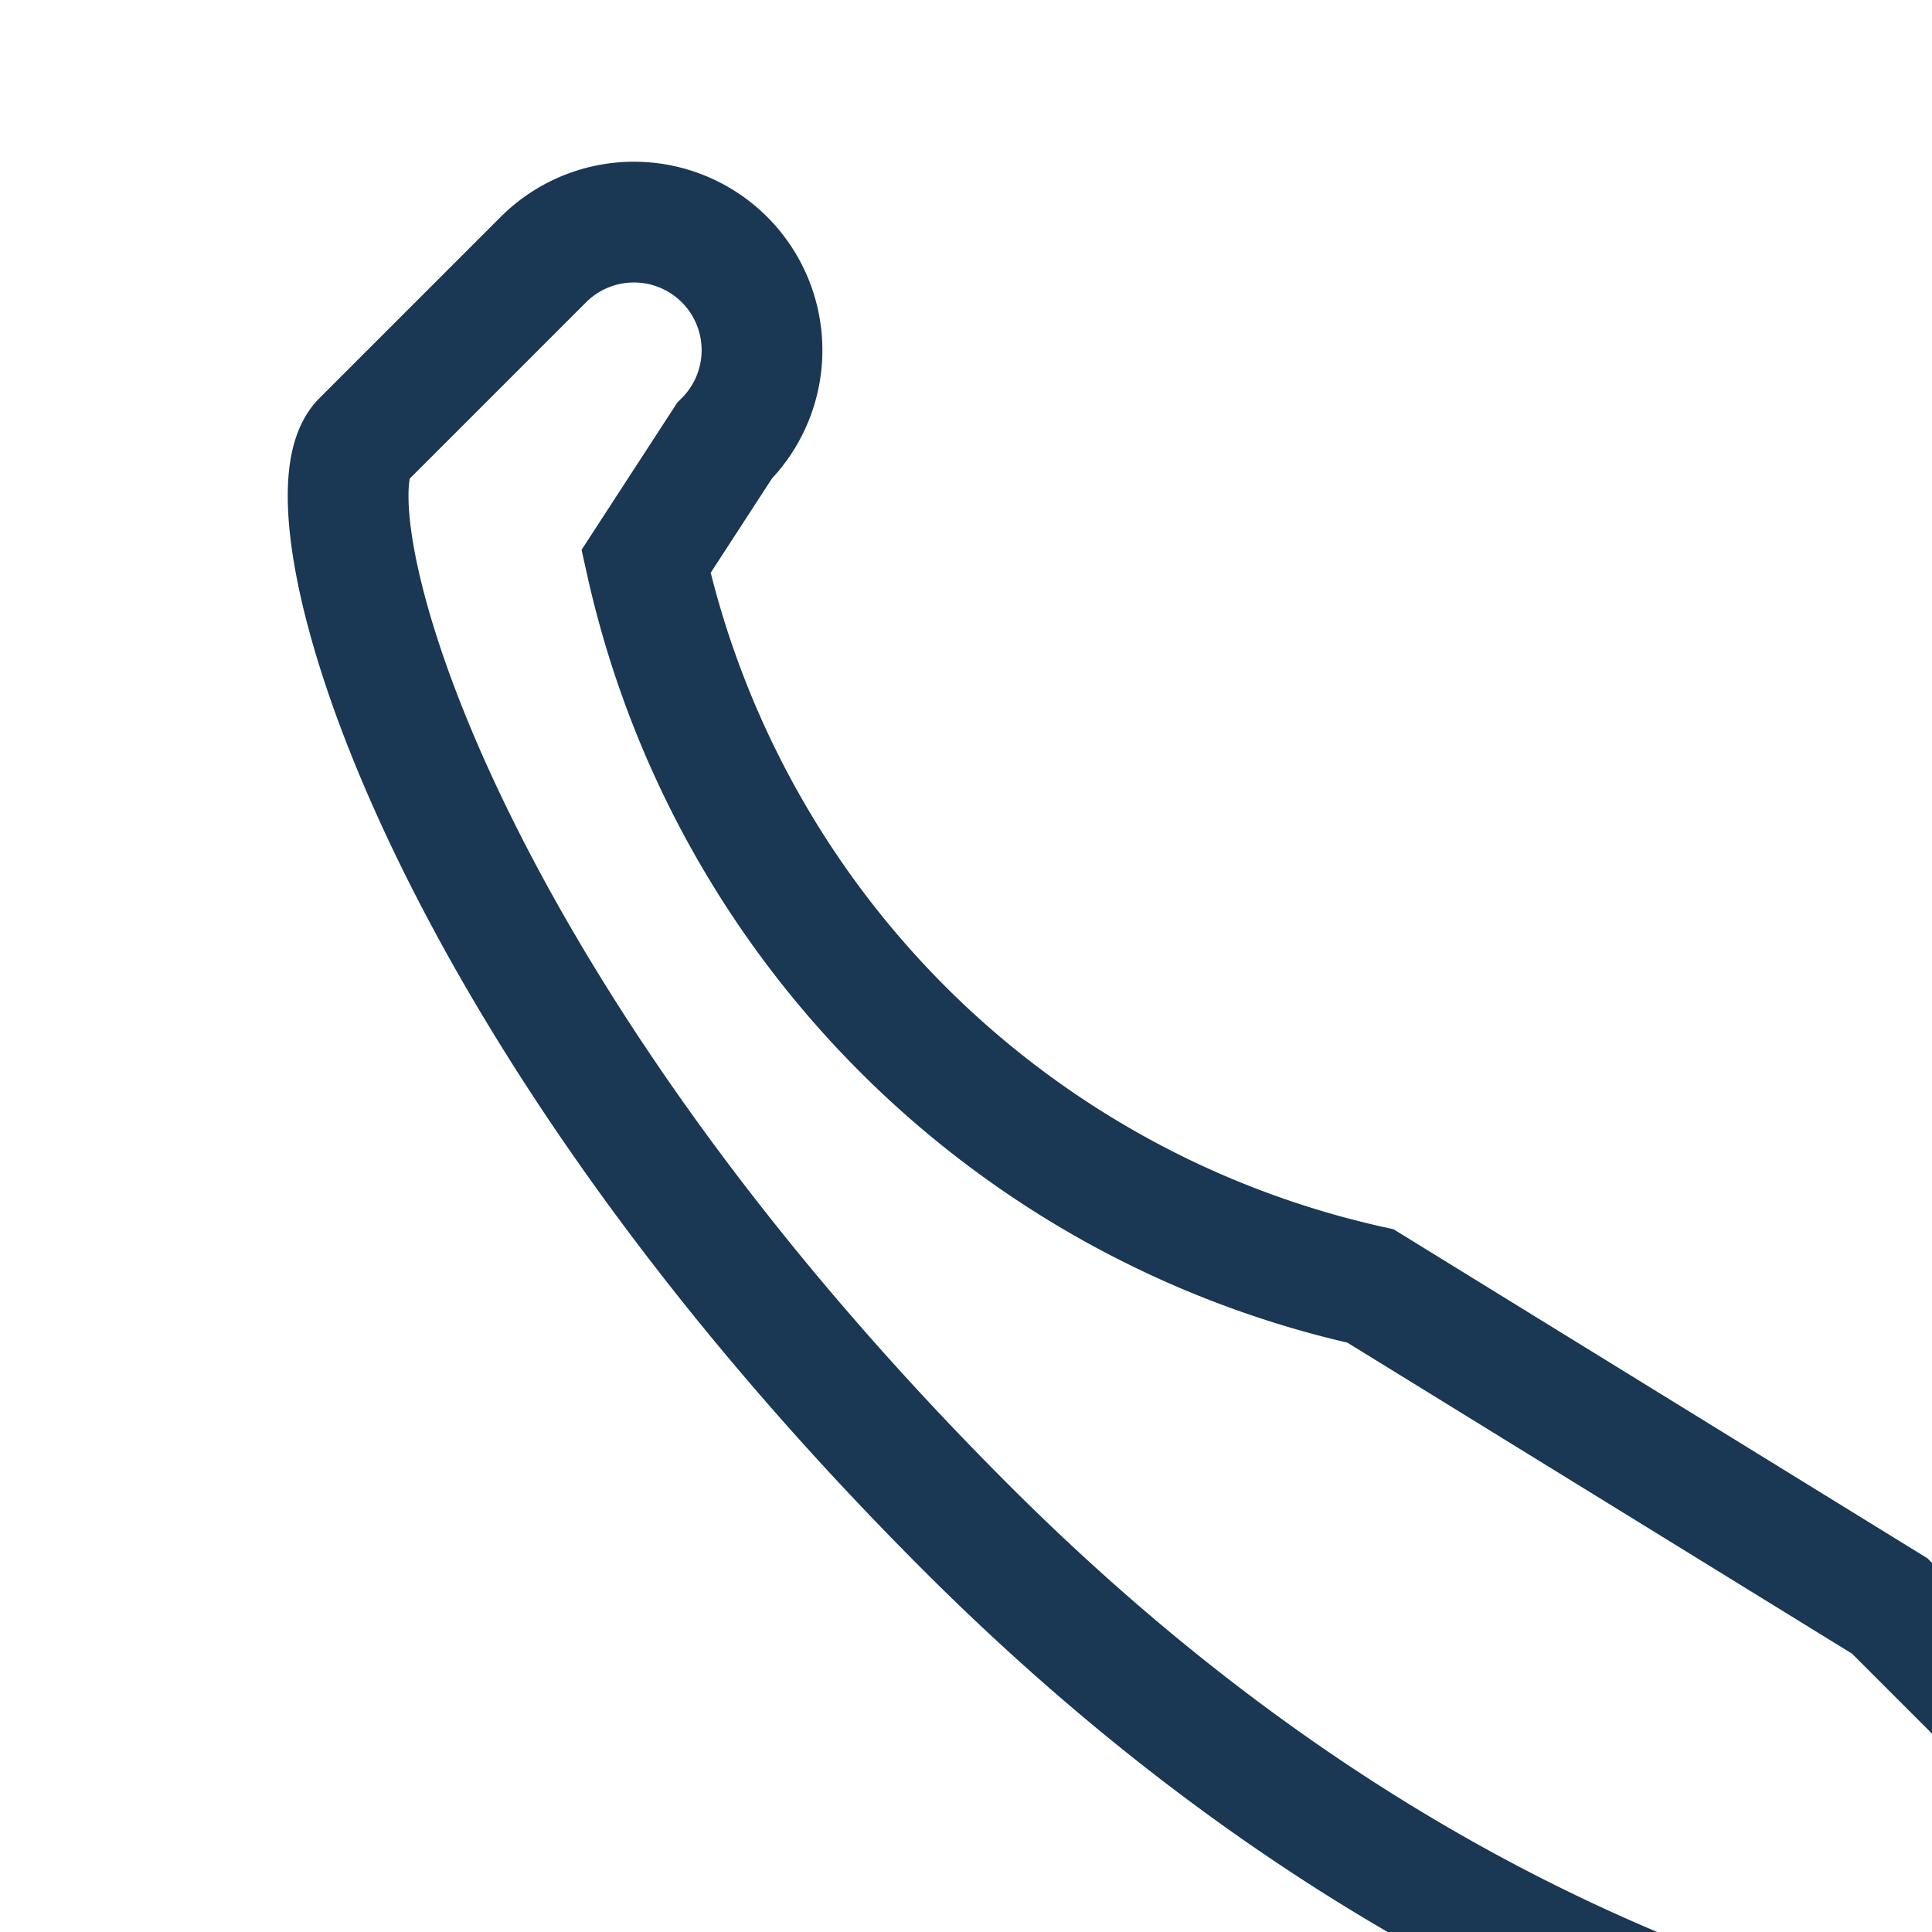 <?xml version="1.0" encoding="UTF-8"?>
<svg xmlns="http://www.w3.org/2000/svg" width="32" height="32" viewBox="0 0 32 32"><path d="M22.7 21.3a15.8 15.8 0 01-12-12L12 7.3a2 2 0 00-3-3l-3 3c-1 1 1 9 10 18s17 9 18 10l3-3a2 2 0 00-3-3l-2.7-2.7z" fill="none" stroke="#1A3753" stroke-width="2"/></svg>